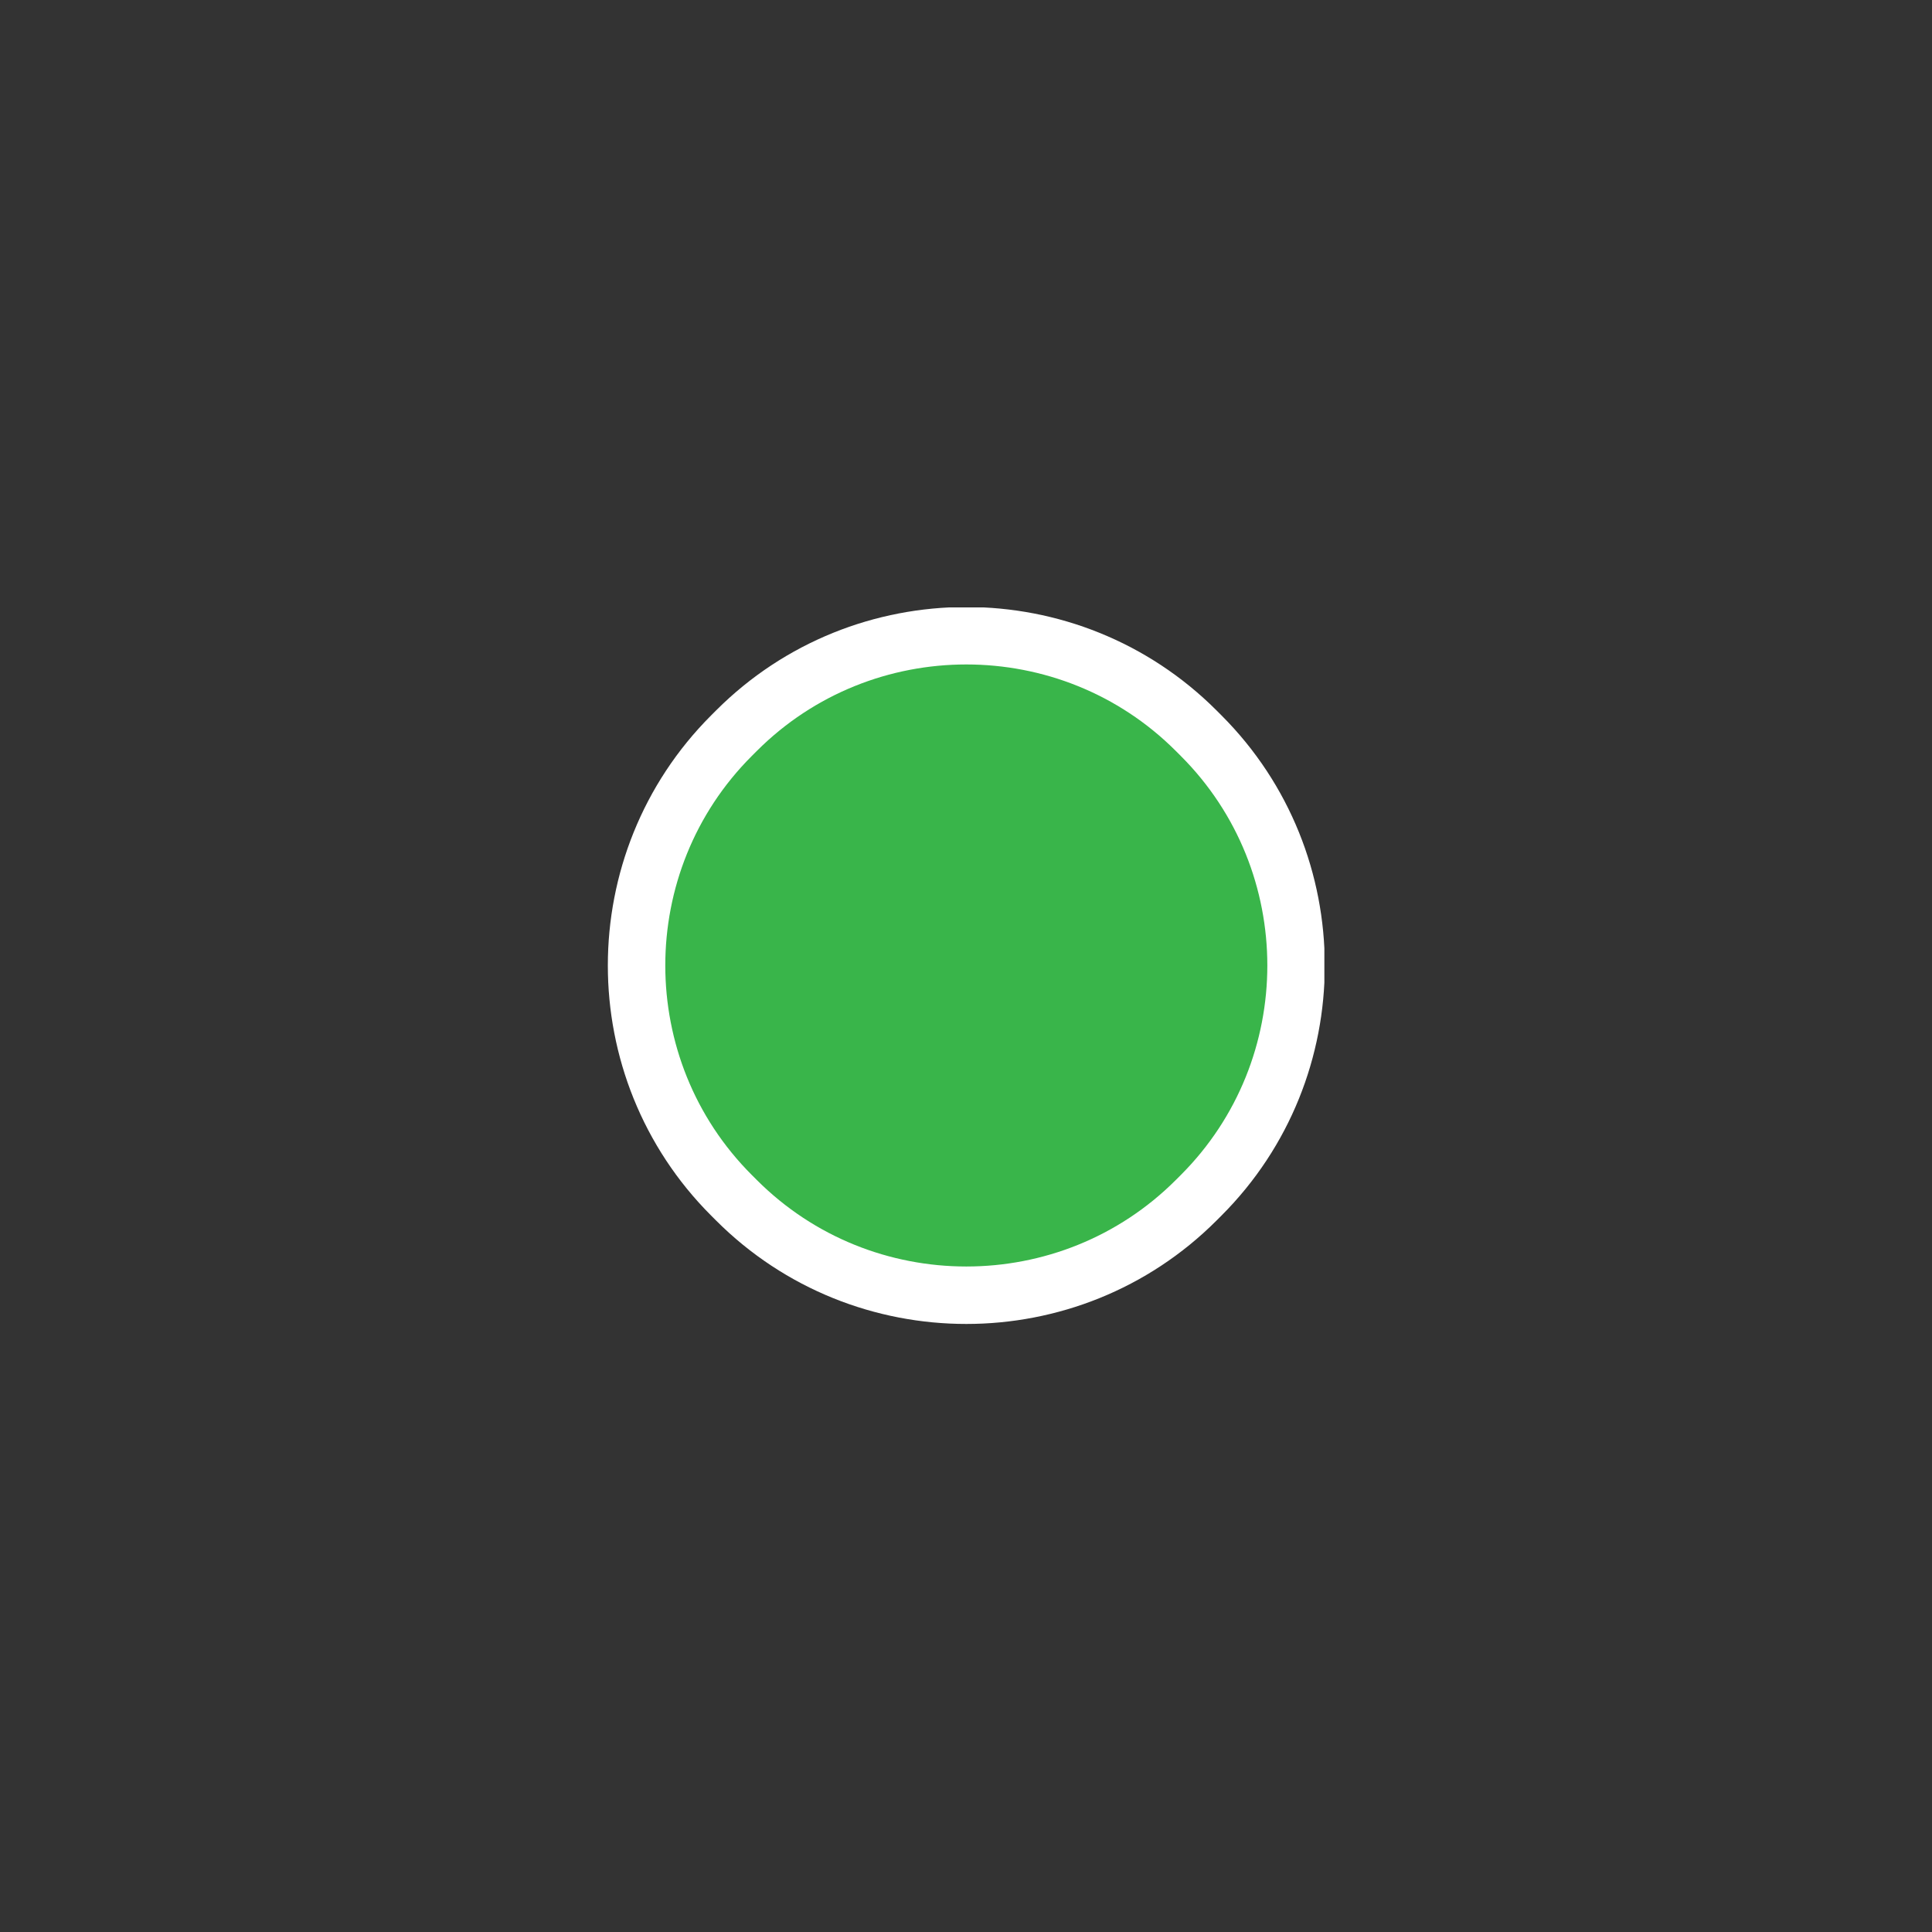 <?xml version="1.0" encoding="UTF-8"?><svg id="Layer_1" xmlns="http://www.w3.org/2000/svg" xmlns:xlink="http://www.w3.org/1999/xlink" viewBox="0 0 500 500"><rect x="0" y="0" width="500" height="500" fill="#333333" stroke="none"/><defs><style>.cls-1{fill:#39b54a;stroke:#fff;stroke-miterlimit:10;stroke-width:.69px;}</style><symbol id="Green_Circle" viewBox="0 0 8.61 8.61"><path class="cls-1" d="m1.55,7.12l-.06-.06c-1.52-1.52-1.52-4,0-5.52l.06-.06c1.52-1.52,4-1.52,5.52,0l.06.06c1.52,1.52,1.52,4,0,5.52l-.06.06c-1.52,1.52-4,1.52-5.52,0Z"/></symbol></defs><use width="8.61" height="8.61" transform="translate(157.2 157.2) scale(21.55)" xlink:href="#Green_Circle"/></svg>